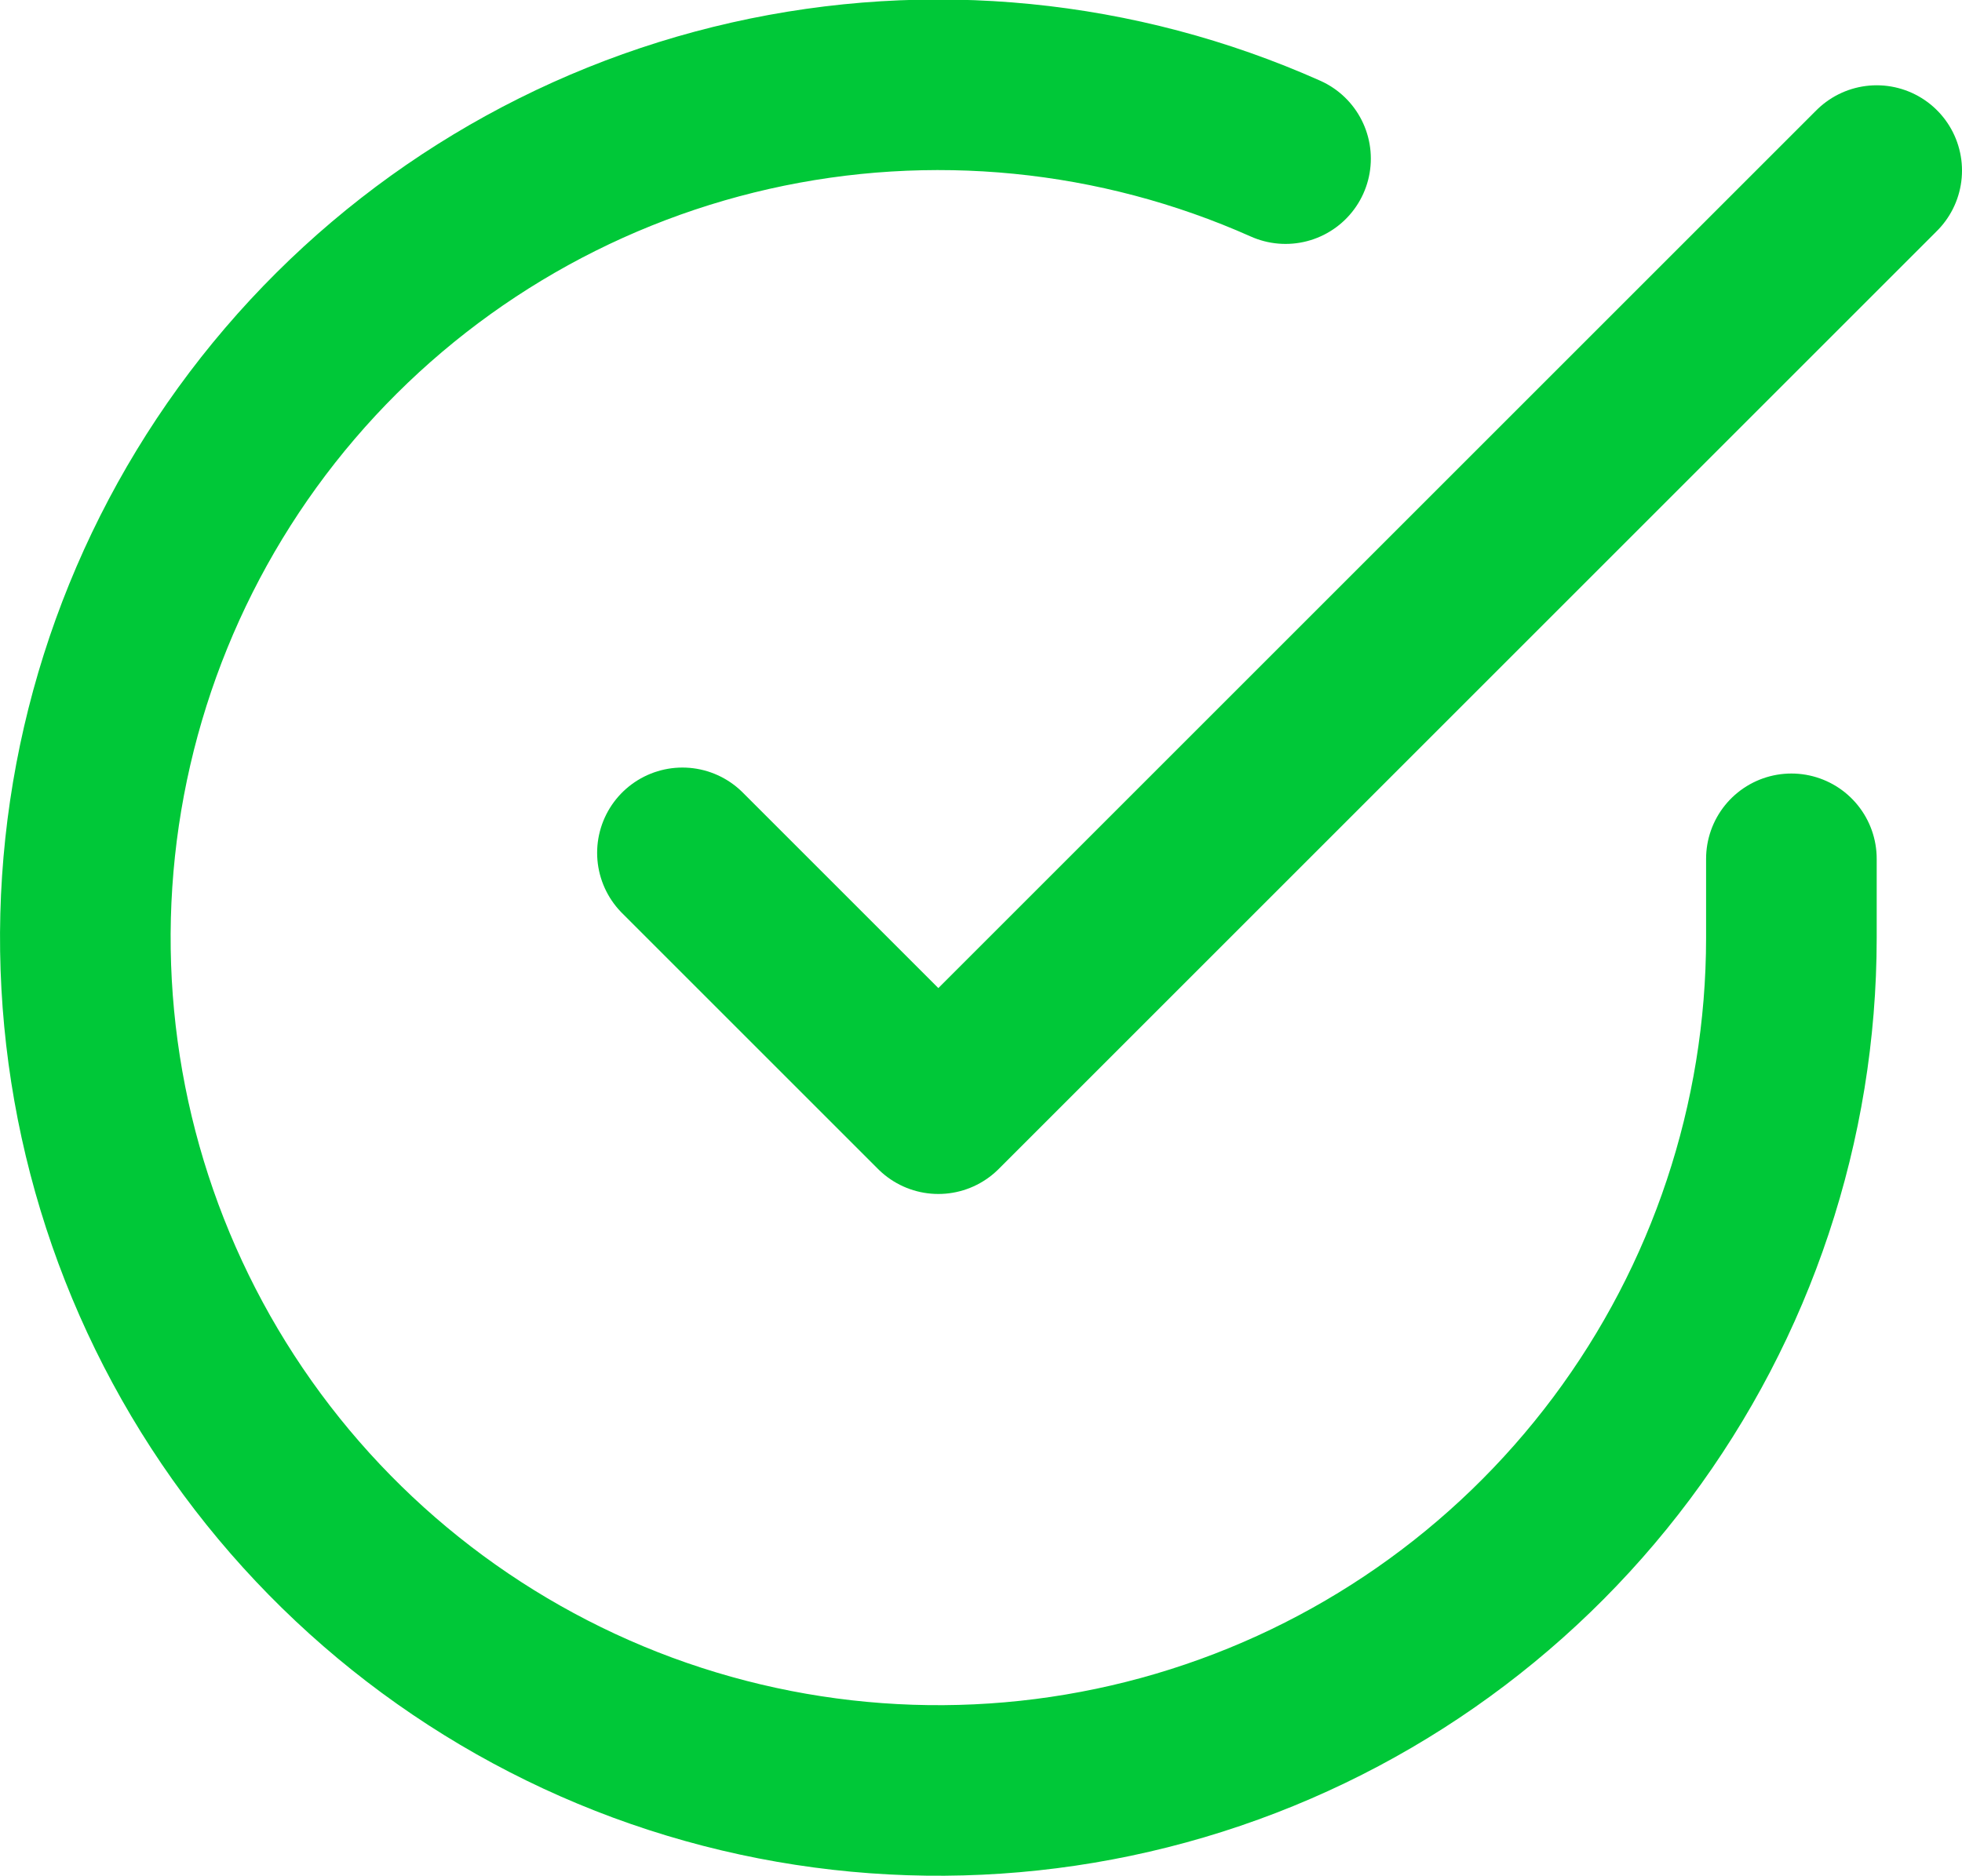<svg width="23" height="22" viewBox="0 0 23 22" fill="none" xmlns="http://www.w3.org/2000/svg">
<g id="check" clip-path="url(#clip0_41_1955)">
<g id="Group">
<path id="Vector" d="M21 10.07V11C20.999 13.156 20.3 15.255 19.009 16.982C17.718 18.709 15.903 19.973 13.835 20.584C11.767 21.195 9.557 21.122 7.534 20.375C5.512 19.627 3.785 18.246 2.611 16.437C1.437 14.628 0.88 12.488 1.022 10.336C1.164 8.185 1.997 6.136 3.398 4.497C4.799 2.858 6.693 1.715 8.796 1.24C10.9 0.765 13.1 0.982 15.07 1.86" stroke="#00C838" stroke-width="2" stroke-linecap="round" stroke-linejoin="round"/>
<path id="Vector_2" d="M22 2L11 13L8 10" stroke="#00C838" stroke-width="2" stroke-linecap="round" stroke-linejoin="round"/>
</g>
</g>
<defs>
<clipPath id="clip0_41_1955">
<rect width="23" height="22" fill="white"/>
</clipPath>
</defs>
</svg>
